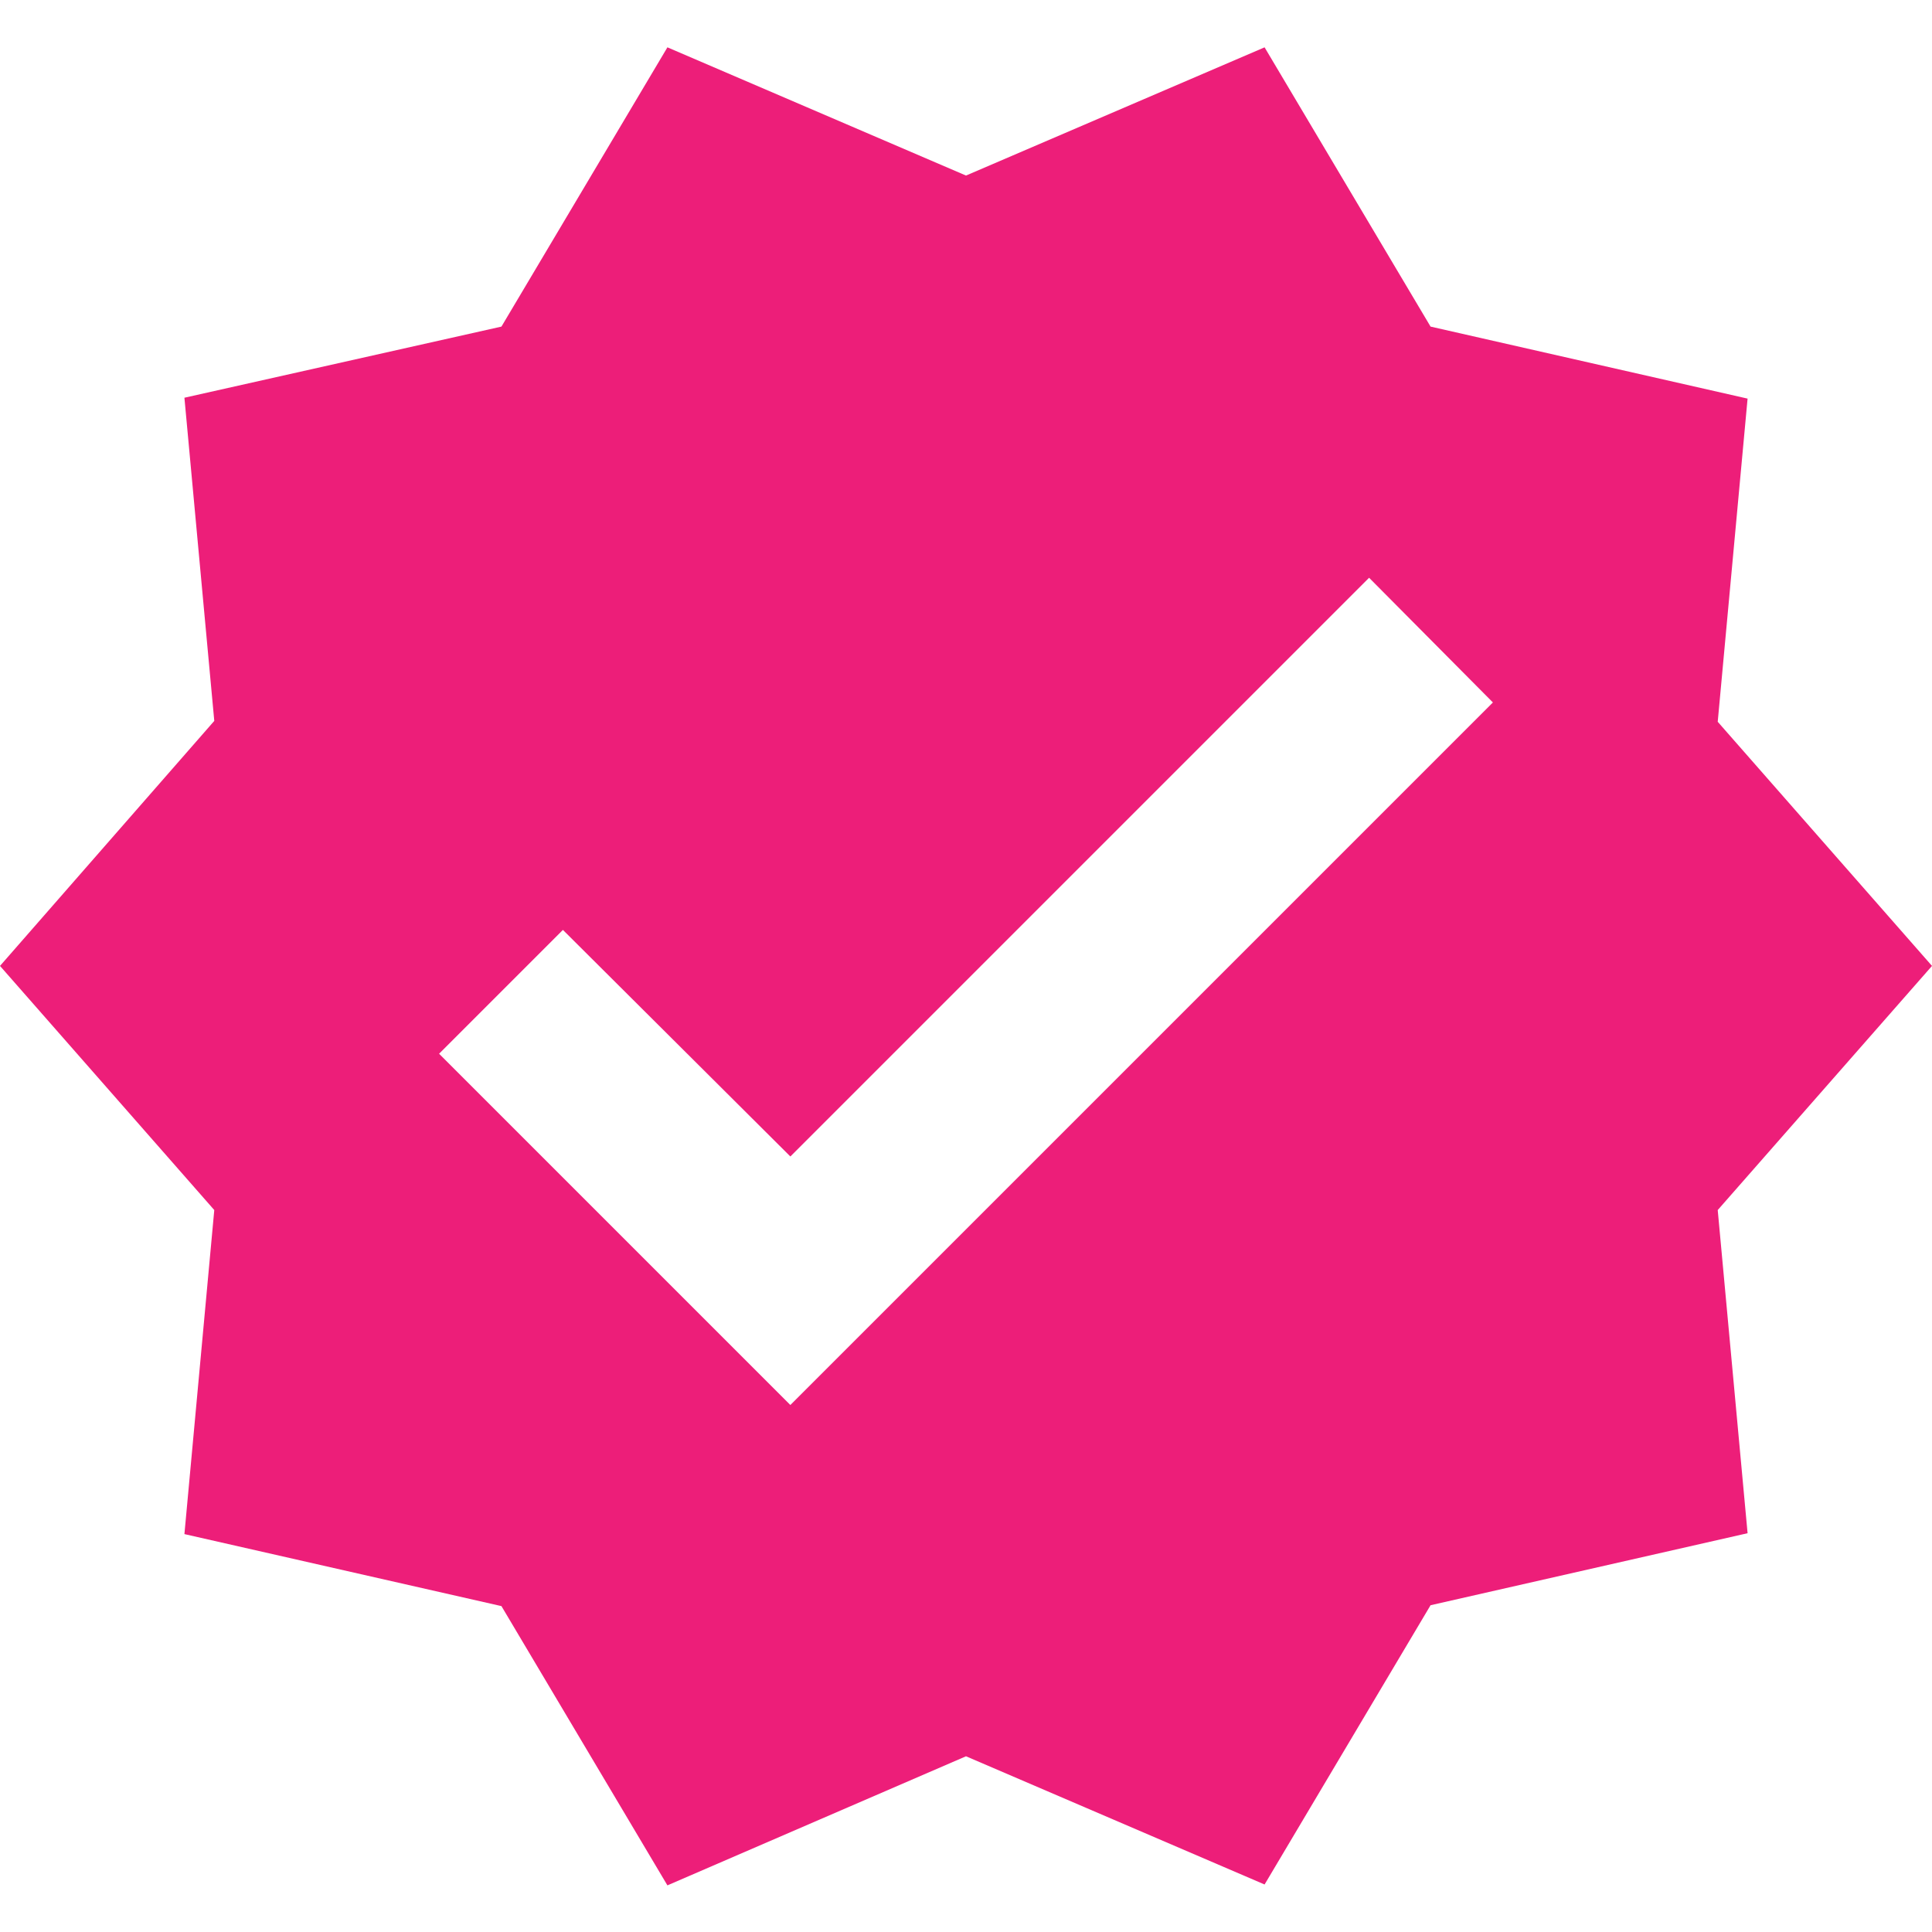 <svg width="22" height="22" viewBox="0 0 22 22" fill="none" xmlns="http://www.w3.org/2000/svg">
<path d="M22 10.999L19.56 8.219L19.9 4.539L16.29 3.719L14.4 0.539L11 1.999L7.6 0.539L5.71 3.719L2.1 4.529L2.44 8.209L0 10.999L2.44 13.779L2.1 17.469L5.71 18.289L7.6 21.469L11 19.999L14.4 21.459L16.29 18.279L19.9 17.459L19.56 13.779L22 10.999ZM9 15.999L5 11.999L6.41 10.589L9 13.169L15.59 6.579L17 7.999L9 15.999Z" fill="#ED1E79"/>
</svg>
